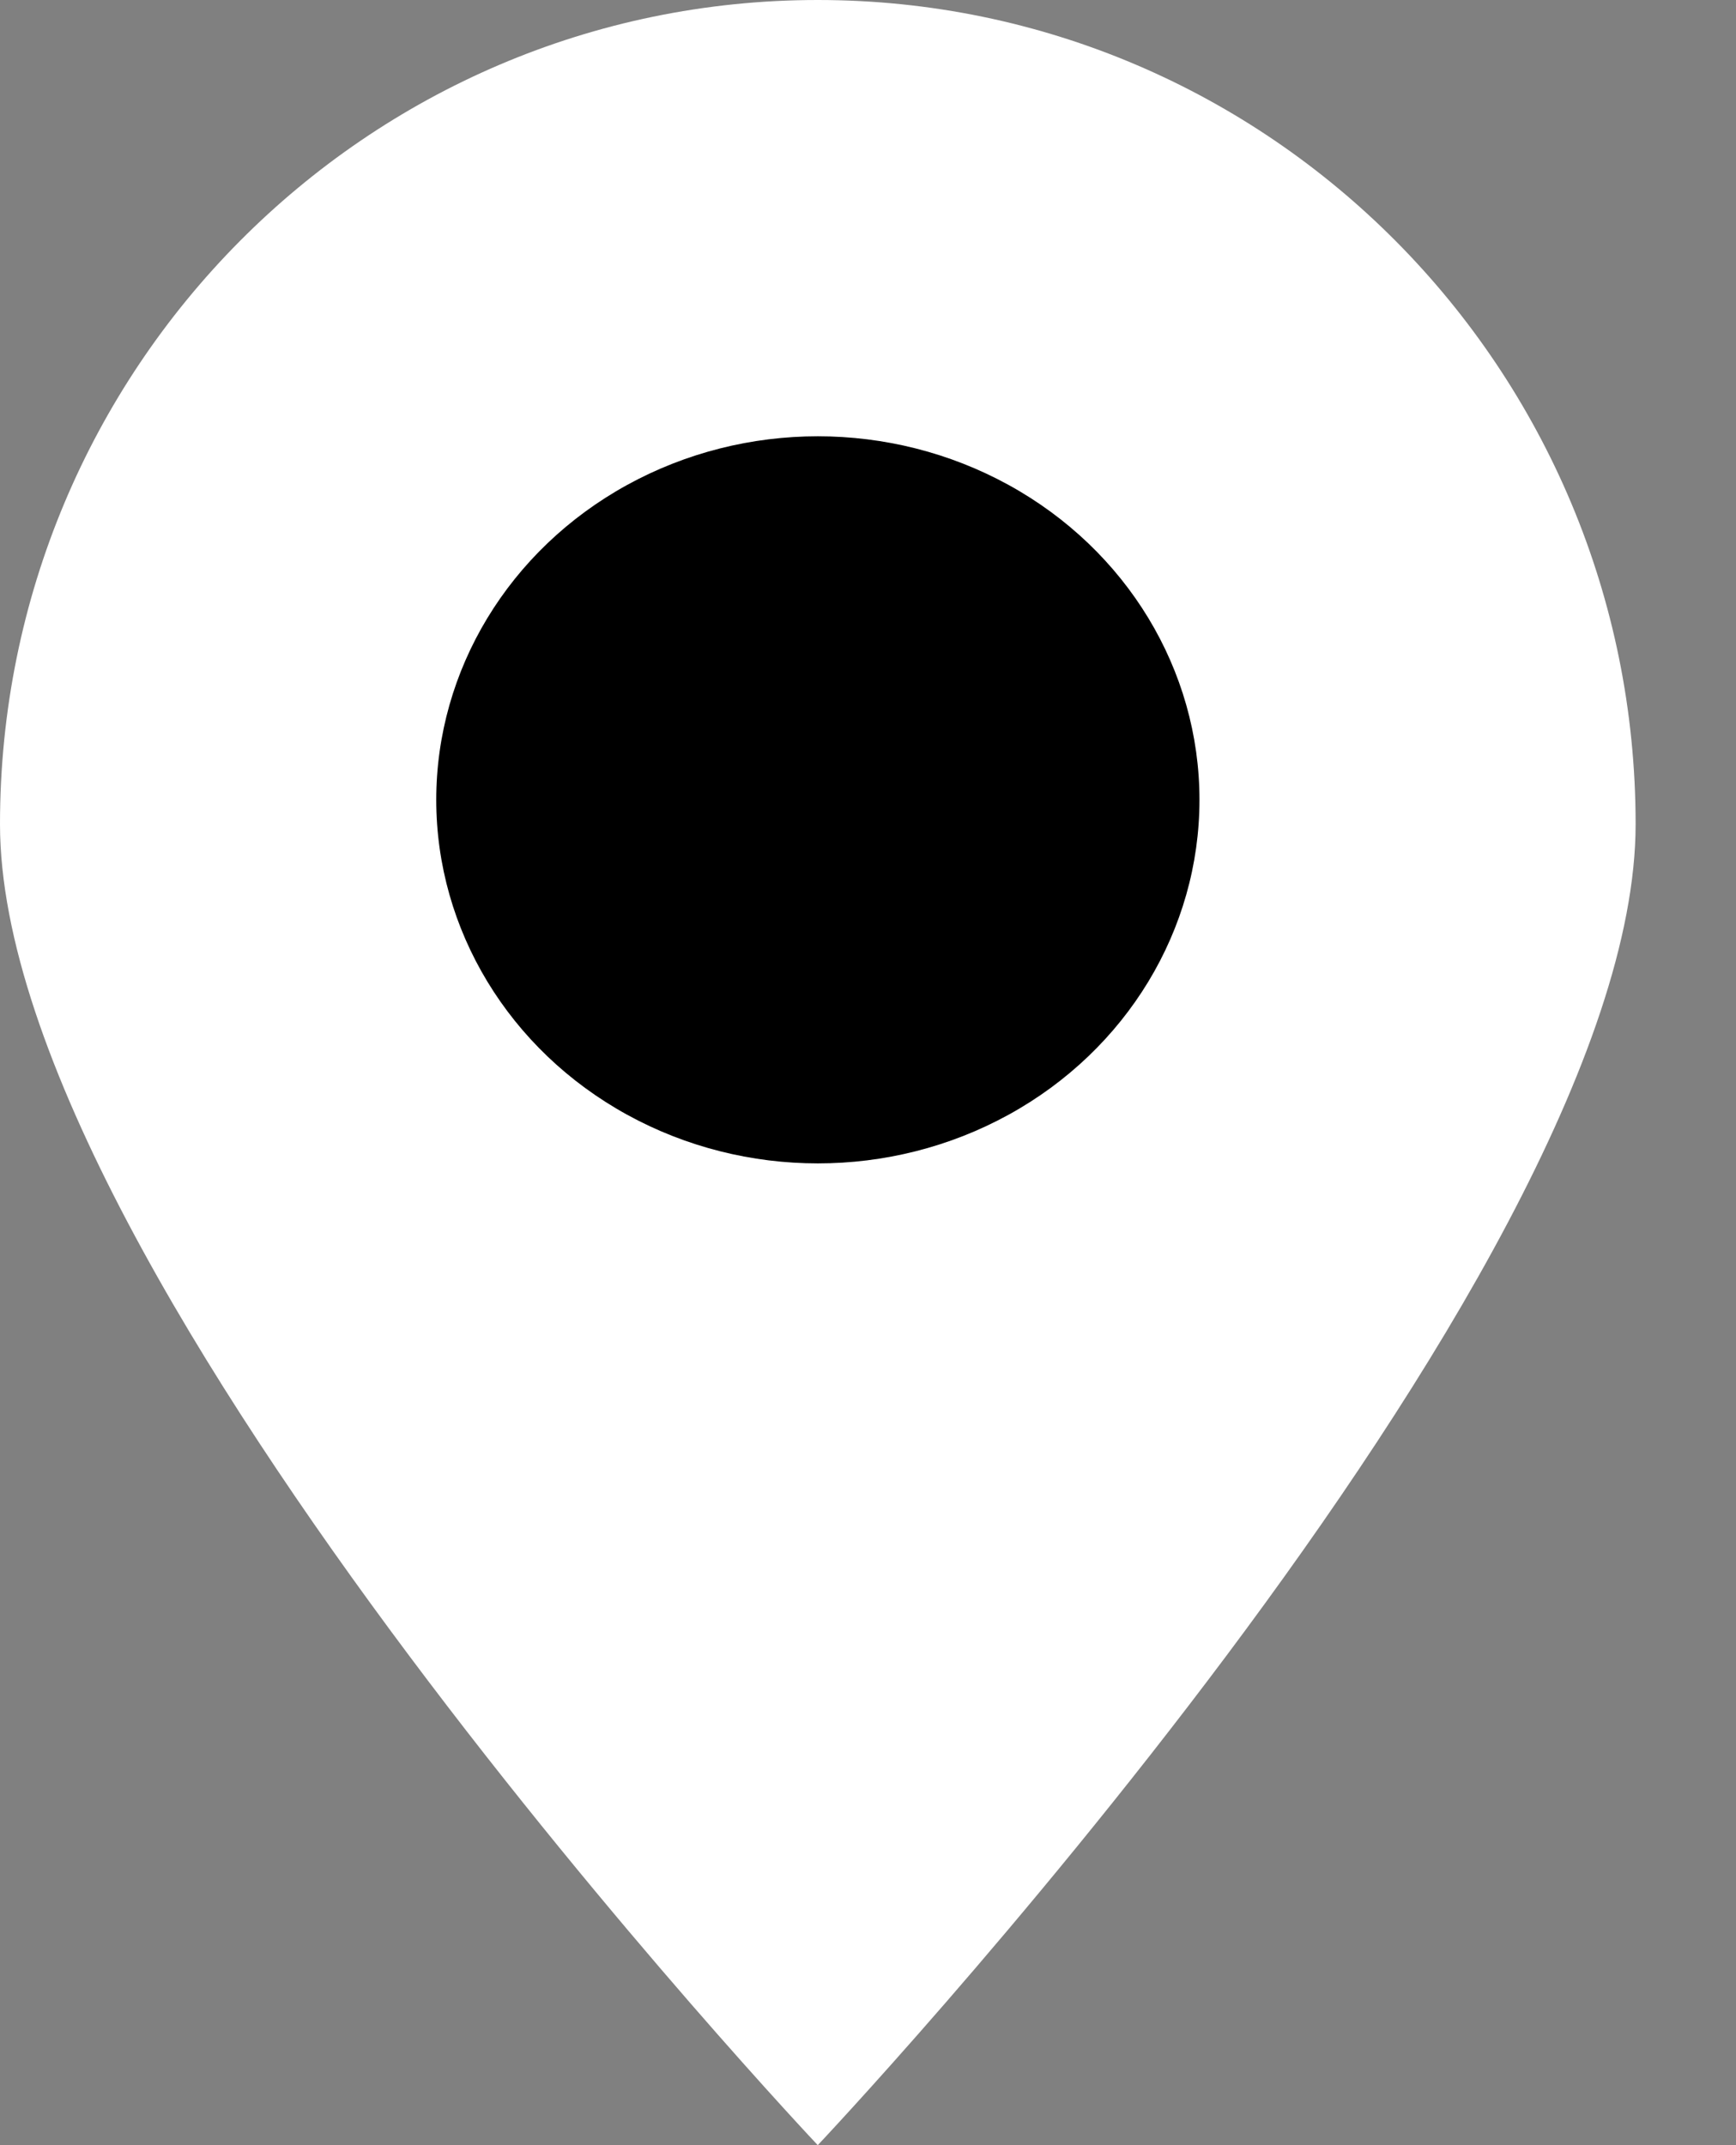 <svg width="17" height="21" viewBox="0 0 17 21" fill="none" xmlns="http://www.w3.org/2000/svg">
<rect x="0" y="0" width="17" height="21" fill="#808080" stroke="none"/>
<path d="M16.017 8.068C16.017 12.524 8.008 21 8.008 21C8.008 21 0 12.524 0 8.068C0 3.612 3.586 0 8.008 0C12.431 0 16.017 3.612 16.017 8.068Z" fill="white"/>
<ellipse cx="8.009" cy="7.83" rx="3.737" ry="3.559" fill="black"/>
</svg>

